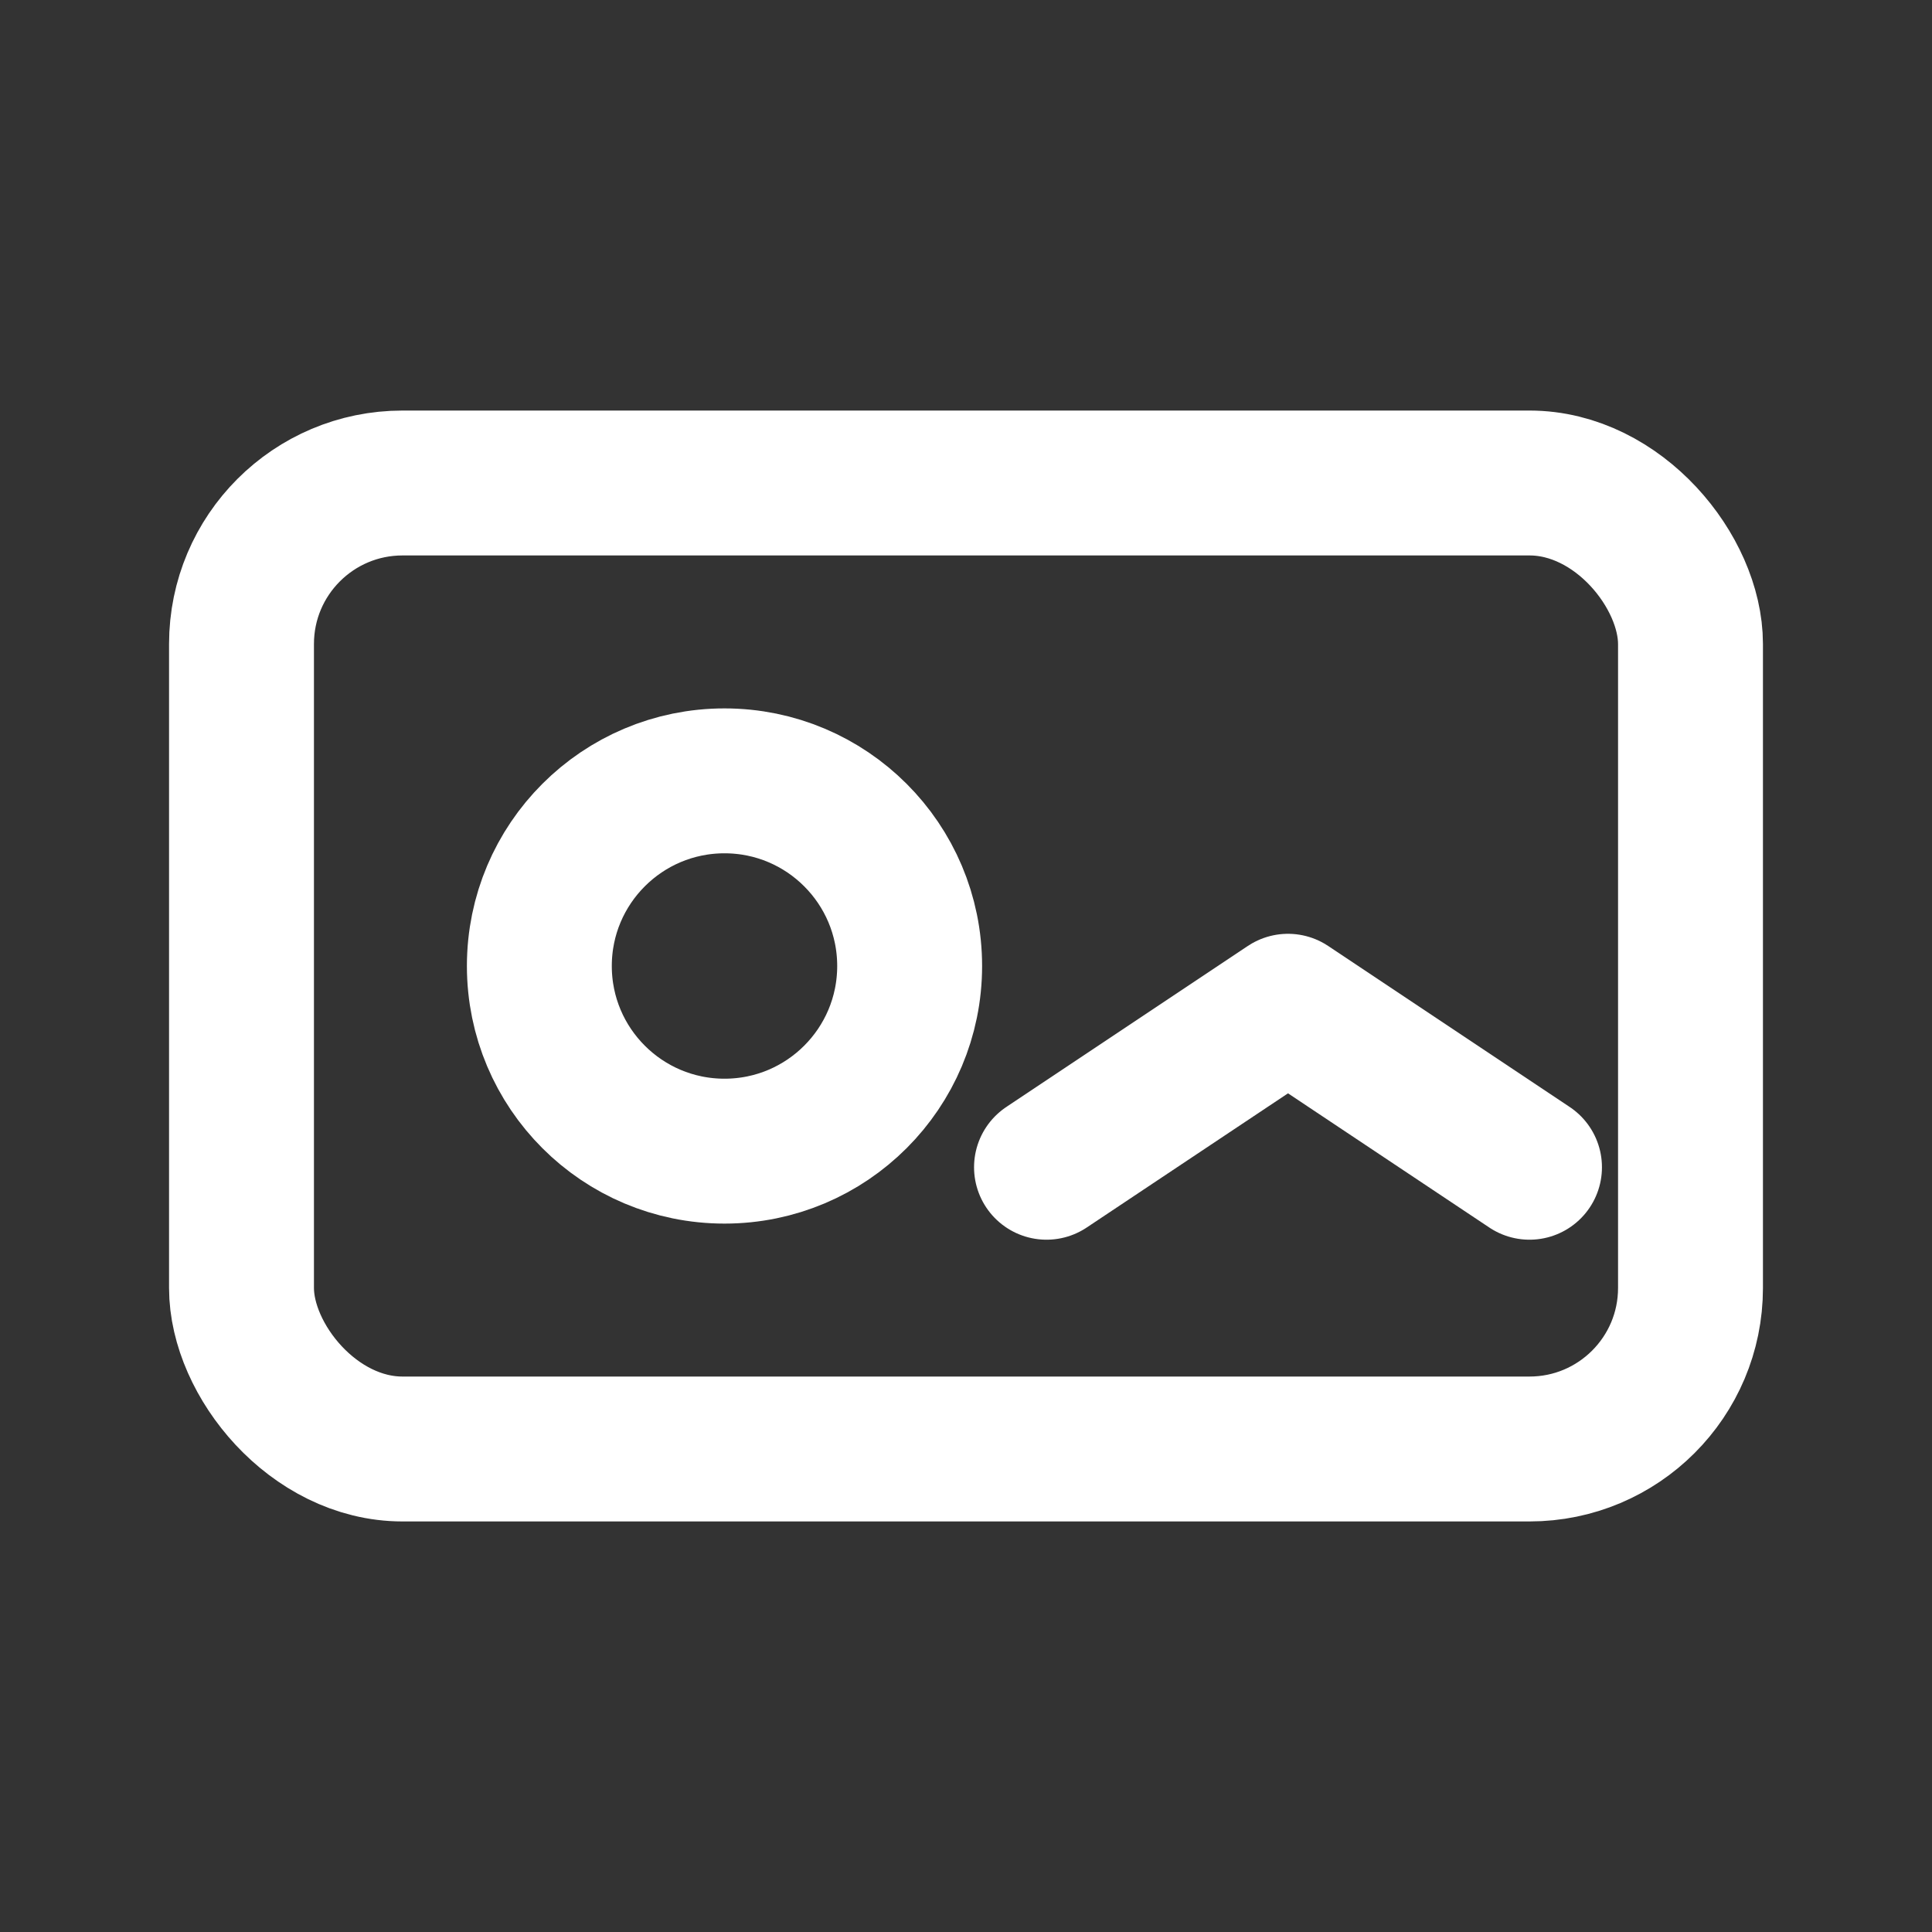 <svg xmlns="http://www.w3.org/2000/svg" viewBox="0 0 24 24">
  <rect x="0" y="0" width="24" height="24" fill="#333333" stroke="none"/>
  <rect x="3" y="6" width="18" height="12" rx="2" ry="2" fill="none" stroke="#ffffff" stroke-width="1.8"></rect>
  <circle cx="9" cy="12" r="2.3" fill="none" stroke="#ffffff" stroke-width="1.8"></circle>
  <path d="M13 14.5l3-2 3 2" fill="none" stroke="#ffffff" stroke-width="1.8" stroke-linecap="round" stroke-linejoin="round"></path>
</svg>
